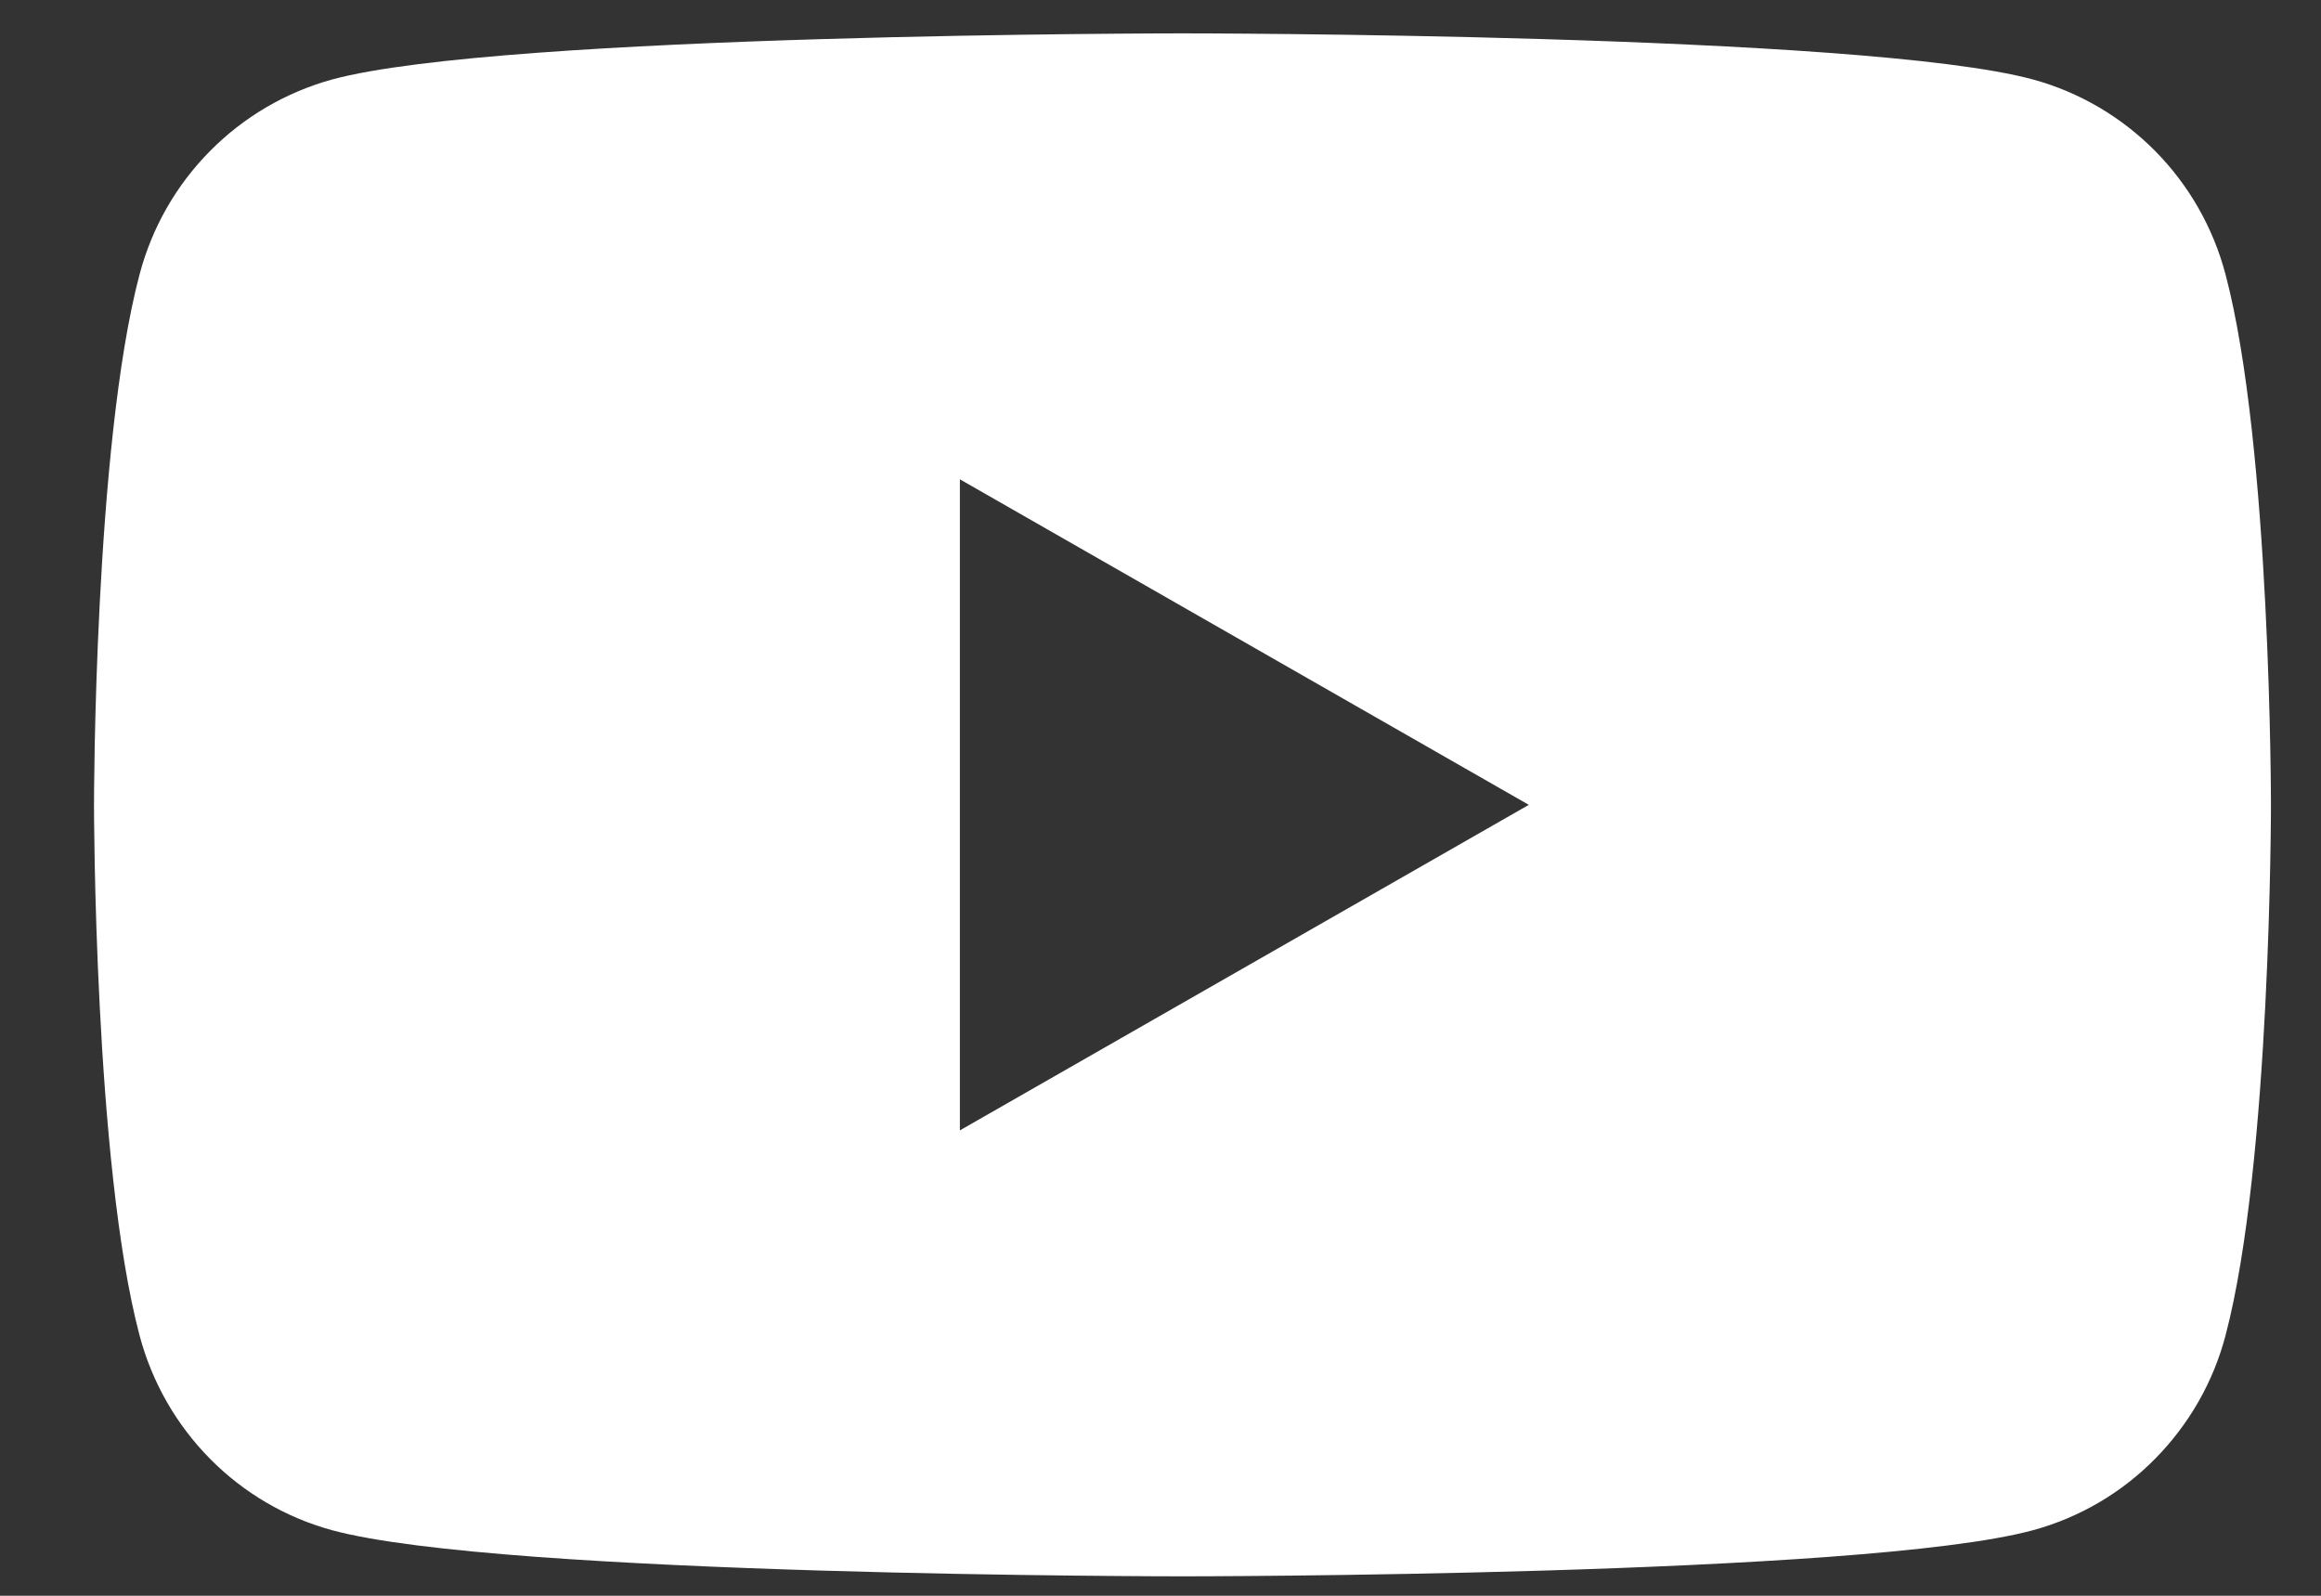 <svg width="16" height="11" viewBox="0 0 16 11" fill="none" xmlns="http://www.w3.org/2000/svg">
<rect x="0" y="0" width="16" height="11" fill="#333333" stroke="none"/>
<path d="M15.342 1.892C15.257 1.57 15.09 1.277 14.857 1.041C14.624 0.806 14.334 0.635 14.015 0.548C12.845 0.23 8.152 0.23 8.152 0.23C8.152 0.23 3.459 0.23 2.289 0.548C1.97 0.636 1.68 0.806 1.447 1.042C1.214 1.277 1.047 1.57 0.962 1.892C0.648 3.076 0.648 5.548 0.648 5.548C0.648 5.548 0.648 8.02 0.962 9.205C1.047 9.526 1.214 9.819 1.447 10.055C1.68 10.291 1.97 10.461 2.289 10.548C3.459 10.866 8.152 10.866 8.152 10.866C8.152 10.866 12.845 10.866 14.015 10.548C14.334 10.461 14.625 10.291 14.857 10.055C15.09 9.819 15.258 9.526 15.342 9.205C15.655 8.02 15.655 5.548 15.655 5.548C15.655 5.548 15.655 3.076 15.342 1.892ZM6.617 7.792V3.304L10.539 5.548L6.617 7.792Z" fill="white"/>
</svg>
